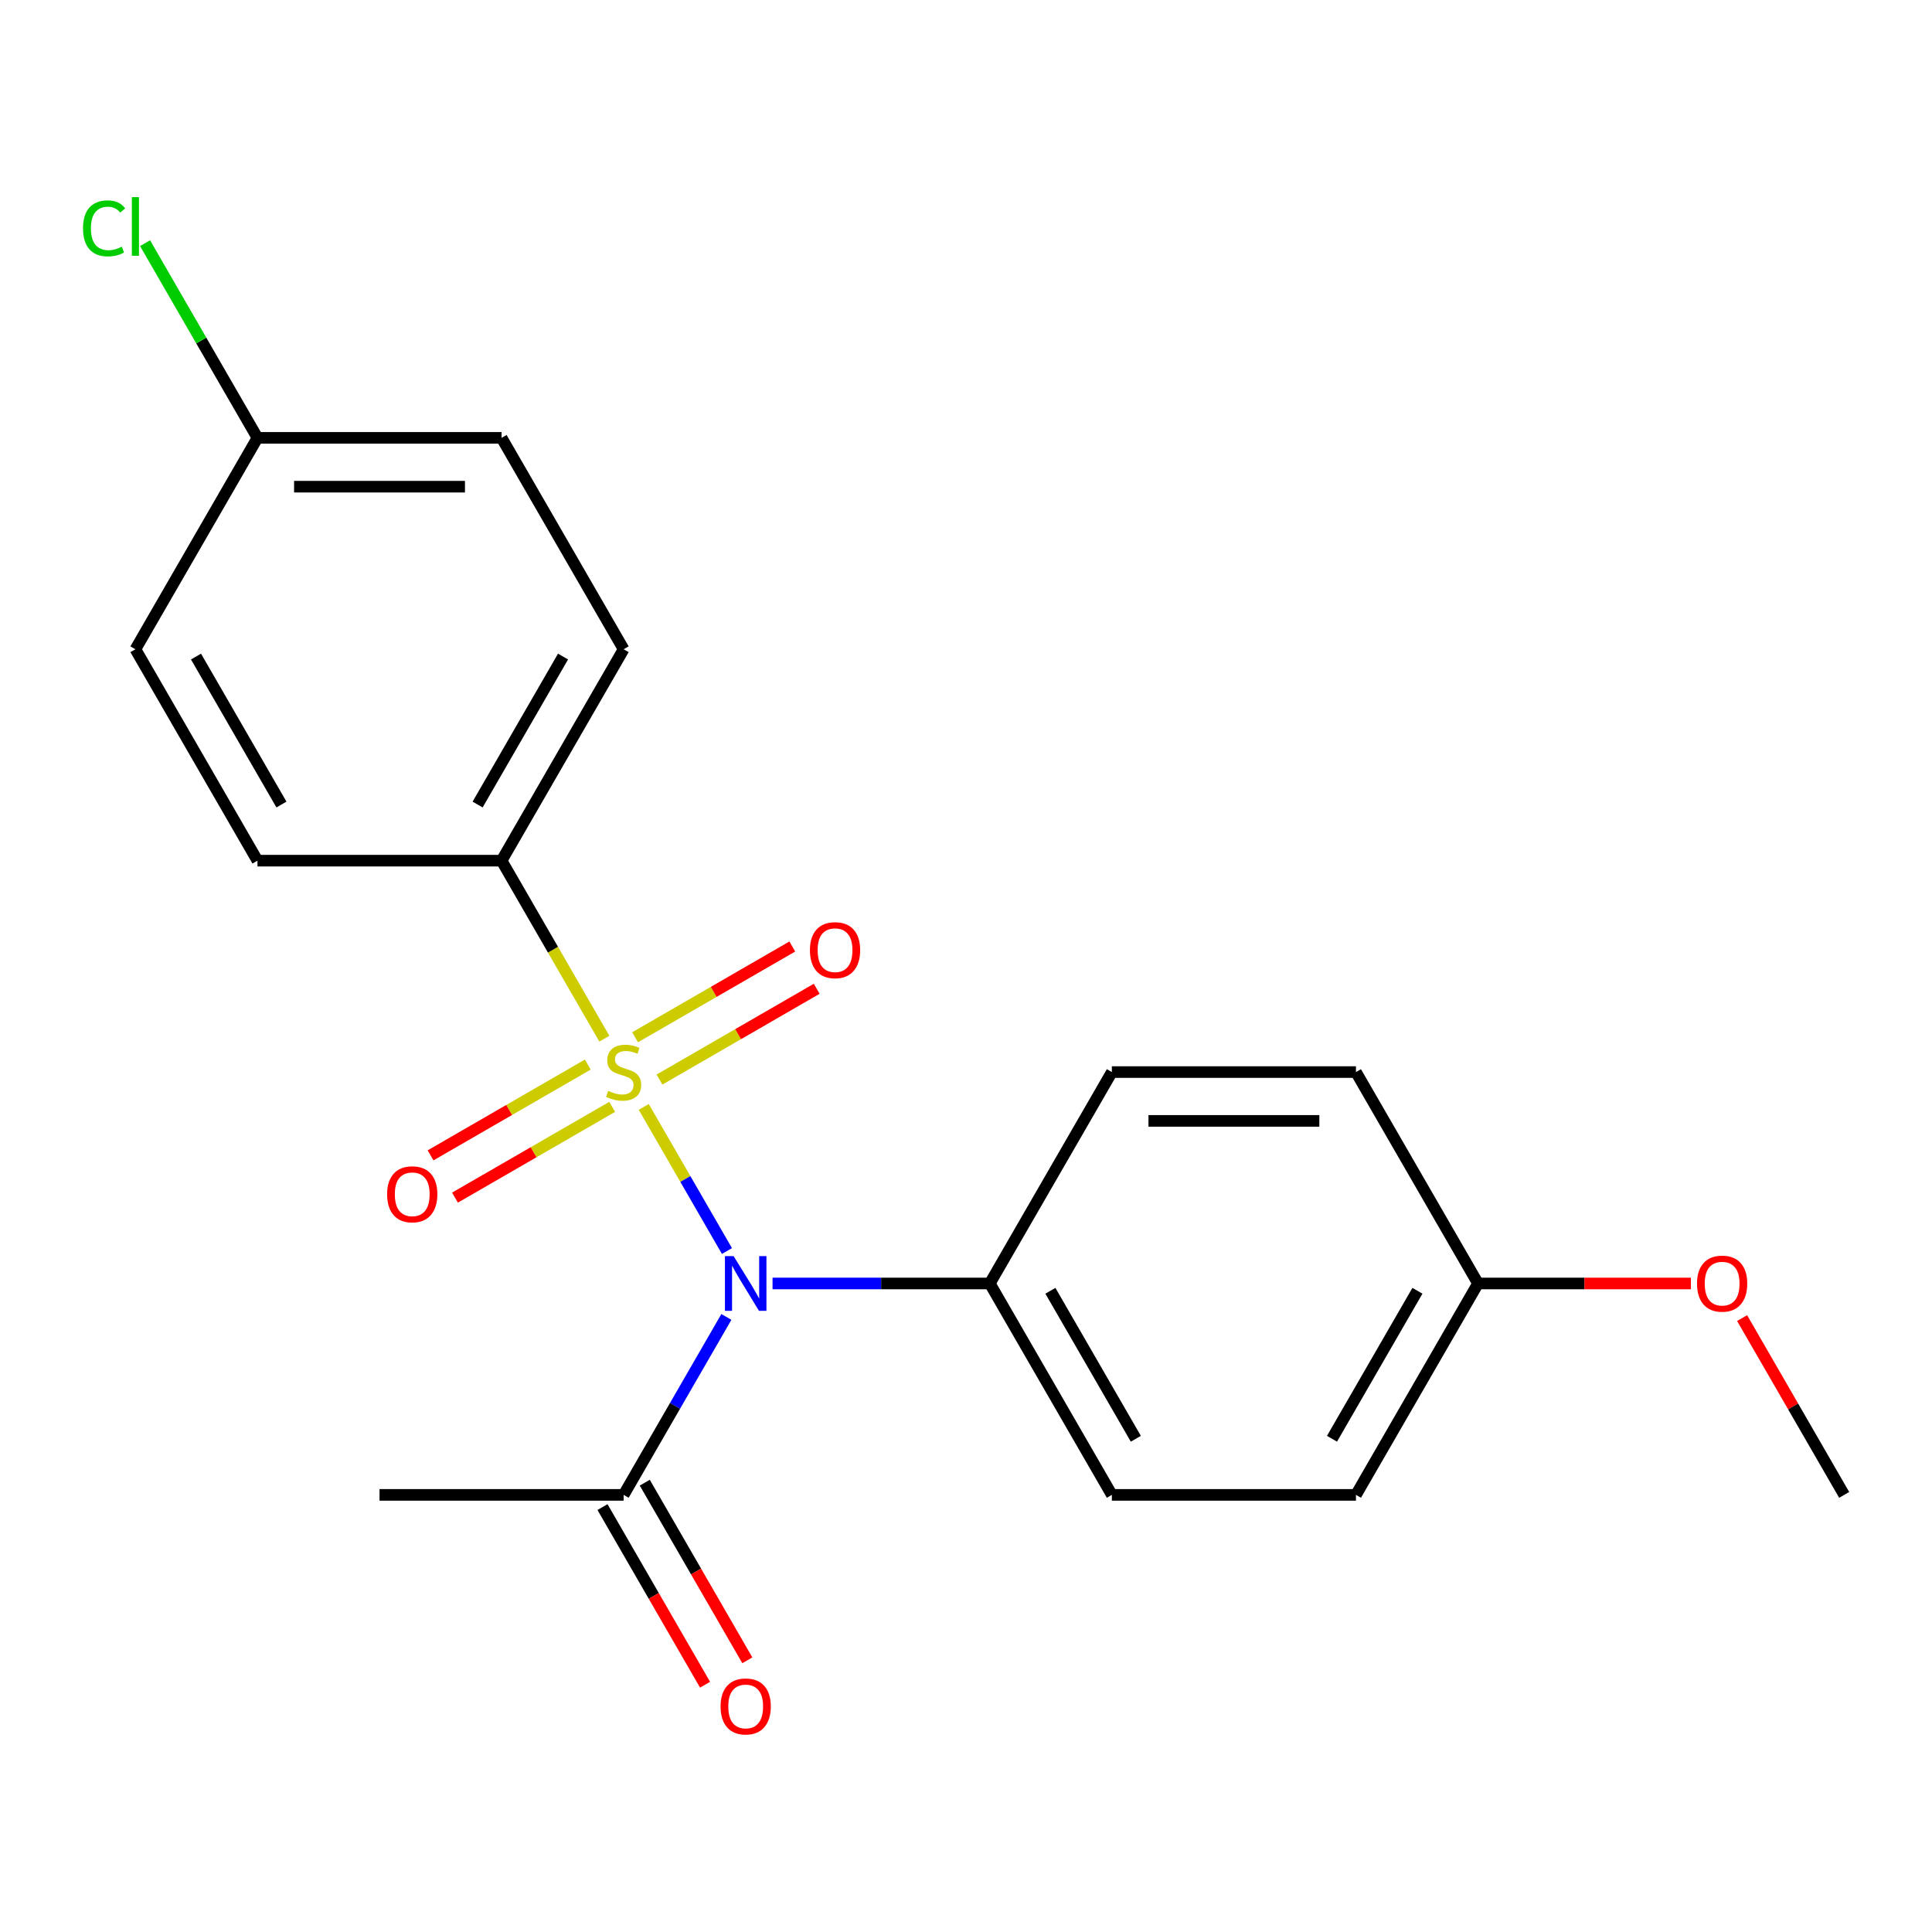 <?xml version='1.0' encoding='iso-8859-1'?>
<svg version='1.1' baseProfile='full'
              xmlns='http://www.w3.org/2000/svg'
                      xmlns:rdkit='http://www.rdkit.org/xml'
                      xmlns:xlink='http://www.w3.org/1999/xlink'
                  xml:space='preserve'
width='1000px' height='1000px' viewBox='0 0 1000 1000'>
<!-- END OF HEADER -->
<rect style='opacity:1.0;fill:#FFFFFF;stroke:none' width='1000' height='1000' x='0' y='0'> </rect>
<path class='bond-0' d='M 333.207,572.941 L 354.738,610.234' style='fill:none;fill-rule:evenodd;stroke:#CCCC00;stroke-width:6px;stroke-linecap:butt;stroke-linejoin:miter;stroke-opacity:1' />
<path class='bond-0' d='M 354.738,610.234 L 376.27,647.527' style='fill:none;fill-rule:evenodd;stroke:#0000FF;stroke-width:6px;stroke-linecap:butt;stroke-linejoin:miter;stroke-opacity:1' />
<path class='bond-2' d='M 312.817,537.623 L 286.217,491.551' style='fill:none;fill-rule:evenodd;stroke:#CCCC00;stroke-width:6px;stroke-linecap:butt;stroke-linejoin:miter;stroke-opacity:1' />
<path class='bond-2' d='M 286.217,491.551 L 259.617,445.479' style='fill:none;fill-rule:evenodd;stroke:#000000;stroke-width:6px;stroke-linecap:butt;stroke-linejoin:miter;stroke-opacity:1' />
<path class='bond-3' d='M 304.236,551.026 L 263.547,574.518' style='fill:none;fill-rule:evenodd;stroke:#CCCC00;stroke-width:6px;stroke-linecap:butt;stroke-linejoin:miter;stroke-opacity:1' />
<path class='bond-3' d='M 263.547,574.518 L 222.858,598.01' style='fill:none;fill-rule:evenodd;stroke:#FF0000;stroke-width:6px;stroke-linecap:butt;stroke-linejoin:miter;stroke-opacity:1' />
<path class='bond-3' d='M 316.871,572.911 L 276.182,596.402' style='fill:none;fill-rule:evenodd;stroke:#CCCC00;stroke-width:6px;stroke-linecap:butt;stroke-linejoin:miter;stroke-opacity:1' />
<path class='bond-3' d='M 276.182,596.402 L 235.493,619.894' style='fill:none;fill-rule:evenodd;stroke:#FF0000;stroke-width:6px;stroke-linecap:butt;stroke-linejoin:miter;stroke-opacity:1' />
<path class='bond-4' d='M 341.349,558.778 L 382.038,535.286' style='fill:none;fill-rule:evenodd;stroke:#CCCC00;stroke-width:6px;stroke-linecap:butt;stroke-linejoin:miter;stroke-opacity:1' />
<path class='bond-4' d='M 382.038,535.286 L 422.727,511.794' style='fill:none;fill-rule:evenodd;stroke:#FF0000;stroke-width:6px;stroke-linecap:butt;stroke-linejoin:miter;stroke-opacity:1' />
<path class='bond-4' d='M 328.714,536.894 L 369.403,513.402' style='fill:none;fill-rule:evenodd;stroke:#CCCC00;stroke-width:6px;stroke-linecap:butt;stroke-linejoin:miter;stroke-opacity:1' />
<path class='bond-4' d='M 369.403,513.402 L 410.092,489.91' style='fill:none;fill-rule:evenodd;stroke:#FF0000;stroke-width:6px;stroke-linecap:butt;stroke-linejoin:miter;stroke-opacity:1' />
<path class='bond-1' d='M 375.969,681.644 L 349.381,727.696' style='fill:none;fill-rule:evenodd;stroke:#0000FF;stroke-width:6px;stroke-linecap:butt;stroke-linejoin:miter;stroke-opacity:1' />
<path class='bond-1' d='M 349.381,727.696 L 322.793,773.748' style='fill:none;fill-rule:evenodd;stroke:#000000;stroke-width:6px;stroke-linecap:butt;stroke-linejoin:miter;stroke-opacity:1' />
<path class='bond-5' d='M 399.867,664.325 L 456.093,664.325' style='fill:none;fill-rule:evenodd;stroke:#0000FF;stroke-width:6px;stroke-linecap:butt;stroke-linejoin:miter;stroke-opacity:1' />
<path class='bond-5' d='M 456.093,664.325 L 512.318,664.325' style='fill:none;fill-rule:evenodd;stroke:#000000;stroke-width:6px;stroke-linecap:butt;stroke-linejoin:miter;stroke-opacity:1' />
<path class='bond-6' d='M 311.85,780.065 L 338.392,826.037' style='fill:none;fill-rule:evenodd;stroke:#000000;stroke-width:6px;stroke-linecap:butt;stroke-linejoin:miter;stroke-opacity:1' />
<path class='bond-6' d='M 338.392,826.037 L 364.934,872.009' style='fill:none;fill-rule:evenodd;stroke:#FF0000;stroke-width:6px;stroke-linecap:butt;stroke-linejoin:miter;stroke-opacity:1' />
<path class='bond-6' d='M 333.735,767.43 L 360.277,813.402' style='fill:none;fill-rule:evenodd;stroke:#000000;stroke-width:6px;stroke-linecap:butt;stroke-linejoin:miter;stroke-opacity:1' />
<path class='bond-6' d='M 360.277,813.402 L 386.819,859.374' style='fill:none;fill-rule:evenodd;stroke:#FF0000;stroke-width:6px;stroke-linecap:butt;stroke-linejoin:miter;stroke-opacity:1' />
<path class='bond-19' d='M 322.793,773.748 L 196.442,773.748' style='fill:none;fill-rule:evenodd;stroke:#000000;stroke-width:6px;stroke-linecap:butt;stroke-linejoin:miter;stroke-opacity:1' />
<path class='bond-7' d='M 259.617,445.479 L 322.793,336.057' style='fill:none;fill-rule:evenodd;stroke:#000000;stroke-width:6px;stroke-linecap:butt;stroke-linejoin:miter;stroke-opacity:1' />
<path class='bond-7' d='M 247.209,416.431 L 291.432,339.835' style='fill:none;fill-rule:evenodd;stroke:#000000;stroke-width:6px;stroke-linecap:butt;stroke-linejoin:miter;stroke-opacity:1' />
<path class='bond-8' d='M 259.617,445.479 L 133.267,445.479' style='fill:none;fill-rule:evenodd;stroke:#000000;stroke-width:6px;stroke-linecap:butt;stroke-linejoin:miter;stroke-opacity:1' />
<path class='bond-9' d='M 512.318,664.325 L 575.494,773.748' style='fill:none;fill-rule:evenodd;stroke:#000000;stroke-width:6px;stroke-linecap:butt;stroke-linejoin:miter;stroke-opacity:1' />
<path class='bond-9' d='M 543.679,668.103 L 587.902,744.699' style='fill:none;fill-rule:evenodd;stroke:#000000;stroke-width:6px;stroke-linecap:butt;stroke-linejoin:miter;stroke-opacity:1' />
<path class='bond-10' d='M 512.318,664.325 L 575.494,554.902' style='fill:none;fill-rule:evenodd;stroke:#000000;stroke-width:6px;stroke-linecap:butt;stroke-linejoin:miter;stroke-opacity:1' />
<path class='bond-13' d='M 322.793,336.057 L 259.617,226.634' style='fill:none;fill-rule:evenodd;stroke:#000000;stroke-width:6px;stroke-linecap:butt;stroke-linejoin:miter;stroke-opacity:1' />
<path class='bond-14' d='M 133.267,445.479 L 70.091,336.057' style='fill:none;fill-rule:evenodd;stroke:#000000;stroke-width:6px;stroke-linecap:butt;stroke-linejoin:miter;stroke-opacity:1' />
<path class='bond-14' d='M 145.675,416.431 L 101.452,339.835' style='fill:none;fill-rule:evenodd;stroke:#000000;stroke-width:6px;stroke-linecap:butt;stroke-linejoin:miter;stroke-opacity:1' />
<path class='bond-15' d='M 575.494,773.748 L 701.844,773.748' style='fill:none;fill-rule:evenodd;stroke:#000000;stroke-width:6px;stroke-linecap:butt;stroke-linejoin:miter;stroke-opacity:1' />
<path class='bond-16' d='M 575.494,554.902 L 701.844,554.902' style='fill:none;fill-rule:evenodd;stroke:#000000;stroke-width:6px;stroke-linecap:butt;stroke-linejoin:miter;stroke-opacity:1' />
<path class='bond-16' d='M 594.446,580.172 L 682.892,580.172' style='fill:none;fill-rule:evenodd;stroke:#000000;stroke-width:6px;stroke-linecap:butt;stroke-linejoin:miter;stroke-opacity:1' />
<path class='bond-11' d='M 133.267,226.634 L 70.091,336.057' style='fill:none;fill-rule:evenodd;stroke:#000000;stroke-width:6px;stroke-linecap:butt;stroke-linejoin:miter;stroke-opacity:1' />
<path class='bond-17' d='M 133.267,226.634 L 104.178,176.251' style='fill:none;fill-rule:evenodd;stroke:#000000;stroke-width:6px;stroke-linecap:butt;stroke-linejoin:miter;stroke-opacity:1' />
<path class='bond-17' d='M 104.178,176.251 L 75.09,125.869' style='fill:none;fill-rule:evenodd;stroke:#00CC00;stroke-width:6px;stroke-linecap:butt;stroke-linejoin:miter;stroke-opacity:1' />
<path class='bond-21' d='M 133.267,226.634 L 259.617,226.634' style='fill:none;fill-rule:evenodd;stroke:#000000;stroke-width:6px;stroke-linecap:butt;stroke-linejoin:miter;stroke-opacity:1' />
<path class='bond-21' d='M 152.219,251.904 L 240.665,251.904' style='fill:none;fill-rule:evenodd;stroke:#000000;stroke-width:6px;stroke-linecap:butt;stroke-linejoin:miter;stroke-opacity:1' />
<path class='bond-12' d='M 765.02,664.325 L 701.844,554.902' style='fill:none;fill-rule:evenodd;stroke:#000000;stroke-width:6px;stroke-linecap:butt;stroke-linejoin:miter;stroke-opacity:1' />
<path class='bond-18' d='M 765.02,664.325 L 820.116,664.325' style='fill:none;fill-rule:evenodd;stroke:#000000;stroke-width:6px;stroke-linecap:butt;stroke-linejoin:miter;stroke-opacity:1' />
<path class='bond-18' d='M 820.116,664.325 L 875.211,664.325' style='fill:none;fill-rule:evenodd;stroke:#FF0000;stroke-width:6px;stroke-linecap:butt;stroke-linejoin:miter;stroke-opacity:1' />
<path class='bond-22' d='M 765.02,664.325 L 701.844,773.748' style='fill:none;fill-rule:evenodd;stroke:#000000;stroke-width:6px;stroke-linecap:butt;stroke-linejoin:miter;stroke-opacity:1' />
<path class='bond-22' d='M 733.659,668.103 L 689.436,744.699' style='fill:none;fill-rule:evenodd;stroke:#000000;stroke-width:6px;stroke-linecap:butt;stroke-linejoin:miter;stroke-opacity:1' />
<path class='bond-20' d='M 901.716,682.244 L 928.131,727.996' style='fill:none;fill-rule:evenodd;stroke:#FF0000;stroke-width:6px;stroke-linecap:butt;stroke-linejoin:miter;stroke-opacity:1' />
<path class='bond-20' d='M 928.131,727.996 L 954.545,773.748' style='fill:none;fill-rule:evenodd;stroke:#000000;stroke-width:6px;stroke-linecap:butt;stroke-linejoin:miter;stroke-opacity:1' />
<path  class='atom-0' d='M 314.793 564.622
Q 315.113 564.742, 316.433 565.302
Q 317.753 565.862, 319.193 566.222
Q 320.673 566.542, 322.113 566.542
Q 324.793 566.542, 326.353 565.262
Q 327.913 563.942, 327.913 561.662
Q 327.913 560.102, 327.113 559.142
Q 326.353 558.182, 325.153 557.662
Q 323.953 557.142, 321.953 556.542
Q 319.433 555.782, 317.913 555.062
Q 316.433 554.342, 315.353 552.822
Q 314.313 551.302, 314.313 548.742
Q 314.313 545.182, 316.713 542.982
Q 319.153 540.782, 323.953 540.782
Q 327.233 540.782, 330.953 542.342
L 330.033 545.422
Q 326.633 544.022, 324.073 544.022
Q 321.313 544.022, 319.793 545.182
Q 318.273 546.302, 318.313 548.262
Q 318.313 549.782, 319.073 550.702
Q 319.873 551.622, 320.993 552.142
Q 322.153 552.662, 324.073 553.262
Q 326.633 554.062, 328.153 554.862
Q 329.673 555.662, 330.753 557.302
Q 331.873 558.902, 331.873 561.662
Q 331.873 565.582, 329.233 567.702
Q 326.633 569.782, 322.273 569.782
Q 319.753 569.782, 317.833 569.222
Q 315.953 568.702, 313.713 567.782
L 314.793 564.622
' fill='#CCCC00'/>
<path  class='atom-1' d='M 379.708 650.165
L 388.988 665.165
Q 389.908 666.645, 391.388 669.325
Q 392.868 672.005, 392.948 672.165
L 392.948 650.165
L 396.708 650.165
L 396.708 678.485
L 392.828 678.485
L 382.868 662.085
Q 381.708 660.165, 380.468 657.965
Q 379.268 655.765, 378.908 655.085
L 378.908 678.485
L 375.228 678.485
L 375.228 650.165
L 379.708 650.165
' fill='#0000FF'/>
<path  class='atom-4' d='M 200.37 618.157
Q 200.37 611.357, 203.73 607.557
Q 207.09 603.757, 213.37 603.757
Q 219.65 603.757, 223.01 607.557
Q 226.37 611.357, 226.37 618.157
Q 226.37 625.037, 222.97 628.957
Q 219.57 632.837, 213.37 632.837
Q 207.13 632.837, 203.73 628.957
Q 200.37 625.077, 200.37 618.157
M 213.37 629.637
Q 217.69 629.637, 220.01 626.757
Q 222.37 623.837, 222.37 618.157
Q 222.37 612.597, 220.01 609.797
Q 217.69 606.957, 213.37 606.957
Q 209.05 606.957, 206.69 609.757
Q 204.37 612.557, 204.37 618.157
Q 204.37 623.877, 206.69 626.757
Q 209.05 629.637, 213.37 629.637
' fill='#FF0000'/>
<path  class='atom-5' d='M 419.215 491.807
Q 419.215 485.007, 422.575 481.207
Q 425.935 477.407, 432.215 477.407
Q 438.495 477.407, 441.855 481.207
Q 445.215 485.007, 445.215 491.807
Q 445.215 498.687, 441.815 502.607
Q 438.415 506.487, 432.215 506.487
Q 425.975 506.487, 422.575 502.607
Q 419.215 498.727, 419.215 491.807
M 432.215 503.287
Q 436.535 503.287, 438.855 500.407
Q 441.215 497.487, 441.215 491.807
Q 441.215 486.247, 438.855 483.447
Q 436.535 480.607, 432.215 480.607
Q 427.895 480.607, 425.535 483.407
Q 423.215 486.207, 423.215 491.807
Q 423.215 497.527, 425.535 500.407
Q 427.895 503.287, 432.215 503.287
' fill='#FF0000'/>
<path  class='atom-7' d='M 372.968 883.251
Q 372.968 876.451, 376.328 872.651
Q 379.688 868.851, 385.968 868.851
Q 392.248 868.851, 395.608 872.651
Q 398.968 876.451, 398.968 883.251
Q 398.968 890.131, 395.568 894.051
Q 392.168 897.931, 385.968 897.931
Q 379.728 897.931, 376.328 894.051
Q 372.968 890.171, 372.968 883.251
M 385.968 894.731
Q 390.288 894.731, 392.608 891.851
Q 394.968 888.931, 394.968 883.251
Q 394.968 877.691, 392.608 874.891
Q 390.288 872.051, 385.968 872.051
Q 381.648 872.051, 379.288 874.851
Q 376.968 877.651, 376.968 883.251
Q 376.968 888.971, 379.288 891.851
Q 381.648 894.731, 385.968 894.731
' fill='#FF0000'/>
<path  class='atom-18' d='M 42.971 118.191
Q 42.971 111.151, 46.251 107.471
Q 49.571 103.751, 55.851 103.751
Q 61.691 103.751, 64.811 107.871
L 62.171 110.031
Q 59.891 107.031, 55.851 107.031
Q 51.571 107.031, 49.291 109.911
Q 47.051 112.751, 47.051 118.191
Q 47.051 123.791, 49.371 126.671
Q 51.731 129.551, 56.291 129.551
Q 59.411 129.551, 63.051 127.671
L 64.171 130.671
Q 62.691 131.631, 60.451 132.191
Q 58.211 132.751, 55.731 132.751
Q 49.571 132.751, 46.251 128.991
Q 42.971 125.231, 42.971 118.191
' fill='#00CC00'/>
<path  class='atom-18' d='M 68.251 102.031
L 71.931 102.031
L 71.931 132.391
L 68.251 132.391
L 68.251 102.031
' fill='#00CC00'/>
<path  class='atom-19' d='M 878.37 664.405
Q 878.37 657.605, 881.73 653.805
Q 885.09 650.005, 891.37 650.005
Q 897.65 650.005, 901.01 653.805
Q 904.37 657.605, 904.37 664.405
Q 904.37 671.285, 900.97 675.205
Q 897.57 679.085, 891.37 679.085
Q 885.13 679.085, 881.73 675.205
Q 878.37 671.325, 878.37 664.405
M 891.37 675.885
Q 895.69 675.885, 898.01 673.005
Q 900.37 670.085, 900.37 664.405
Q 900.37 658.845, 898.01 656.045
Q 895.69 653.205, 891.37 653.205
Q 887.05 653.205, 884.69 656.005
Q 882.37 658.805, 882.37 664.405
Q 882.37 670.125, 884.69 673.005
Q 887.05 675.885, 891.37 675.885
' fill='#FF0000'/>
</svg>
